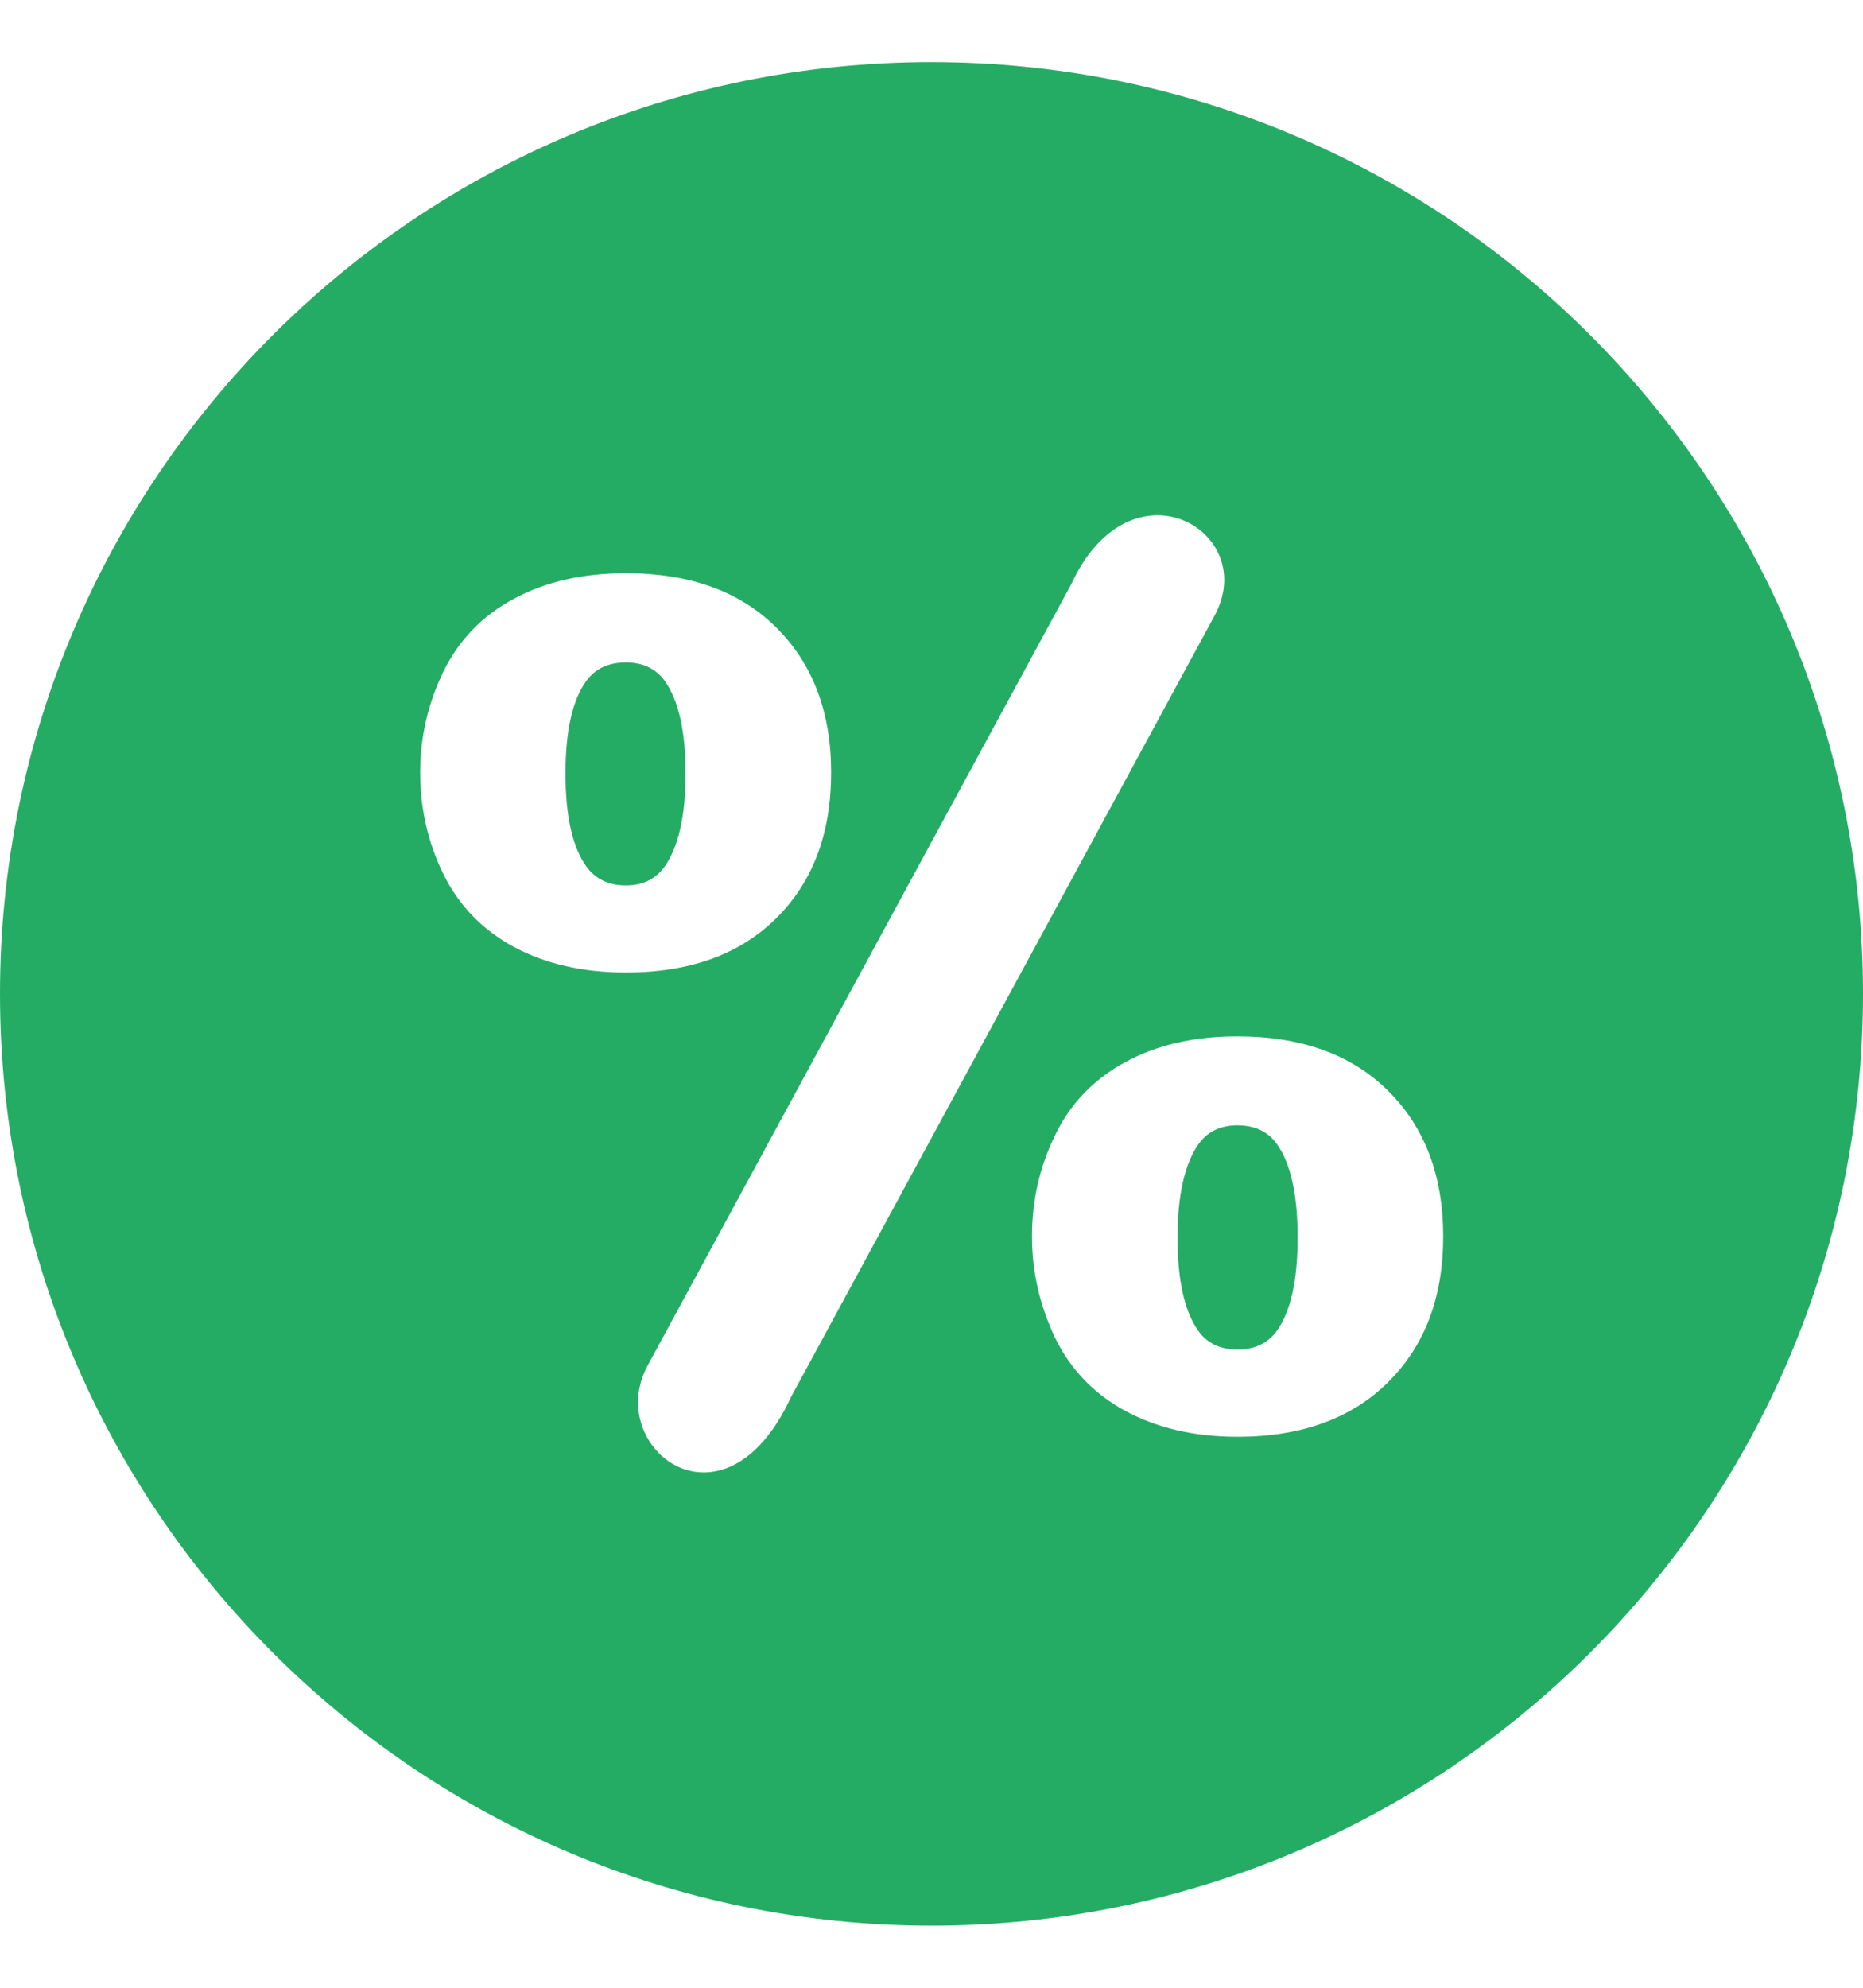 <svg width="15" height="16" viewBox="0 0 15 16" fill="none" xmlns="http://www.w3.org/2000/svg">
<path fill-rule="evenodd" clip-rule="evenodd" d="M7.5 0.5C11.642 0.5 15 3.858 15 8C15 12.142 11.642 15.5 7.5 15.5C3.358 15.5 0 12.142 0 8C0 3.858 3.358 0.5 7.5 0.5ZM8.625 4.703C9.103 3.668 10.149 4.274 9.779 4.956L6.37 11.243C5.831 12.412 4.856 11.654 5.215 10.991L8.625 4.703ZM3.383 6.218C3.383 5.936 3.445 5.665 3.568 5.41C3.693 5.153 3.882 4.957 4.137 4.82C4.391 4.683 4.691 4.614 5.04 4.614C5.552 4.614 5.956 4.759 6.25 5.051C6.544 5.343 6.692 5.732 6.692 6.218C6.692 6.708 6.545 7.099 6.25 7.391C5.956 7.683 5.552 7.828 5.04 7.828C4.691 7.828 4.391 7.758 4.137 7.622C3.883 7.484 3.693 7.288 3.568 7.032C3.444 6.777 3.383 6.505 3.383 6.218ZM4.553 6.226C4.553 6.569 4.609 6.818 4.72 6.973C4.794 7.076 4.9 7.127 5.039 7.127C5.177 7.127 5.281 7.075 5.353 6.973C5.461 6.818 5.52 6.571 5.52 6.226C5.52 5.887 5.464 5.638 5.353 5.482C5.283 5.383 5.177 5.332 5.039 5.332C4.9 5.332 4.792 5.382 4.72 5.482C4.609 5.634 4.553 5.885 4.553 6.226ZM8.309 9.952C8.309 9.665 8.37 9.394 8.494 9.14C8.616 8.885 8.806 8.687 9.061 8.549C9.316 8.41 9.617 8.342 9.963 8.342C10.477 8.342 10.883 8.488 11.178 8.782C11.473 9.075 11.62 9.466 11.62 9.953C11.62 10.44 11.473 10.831 11.178 11.124C10.884 11.417 10.479 11.565 9.963 11.565C9.617 11.565 9.318 11.495 9.061 11.357C8.806 11.219 8.617 11.02 8.494 10.766C8.372 10.508 8.309 10.238 8.309 9.952ZM9.481 9.962C9.481 10.306 9.537 10.557 9.648 10.712C9.718 10.811 9.824 10.863 9.963 10.863C10.101 10.863 10.209 10.812 10.281 10.712C10.392 10.557 10.448 10.306 10.448 9.962C10.448 9.619 10.393 9.365 10.281 9.209C10.21 9.108 10.101 9.058 9.963 9.058C9.824 9.058 9.719 9.111 9.648 9.212C9.539 9.368 9.481 9.619 9.481 9.962Z" fill="#25AC64"/>
</svg>
